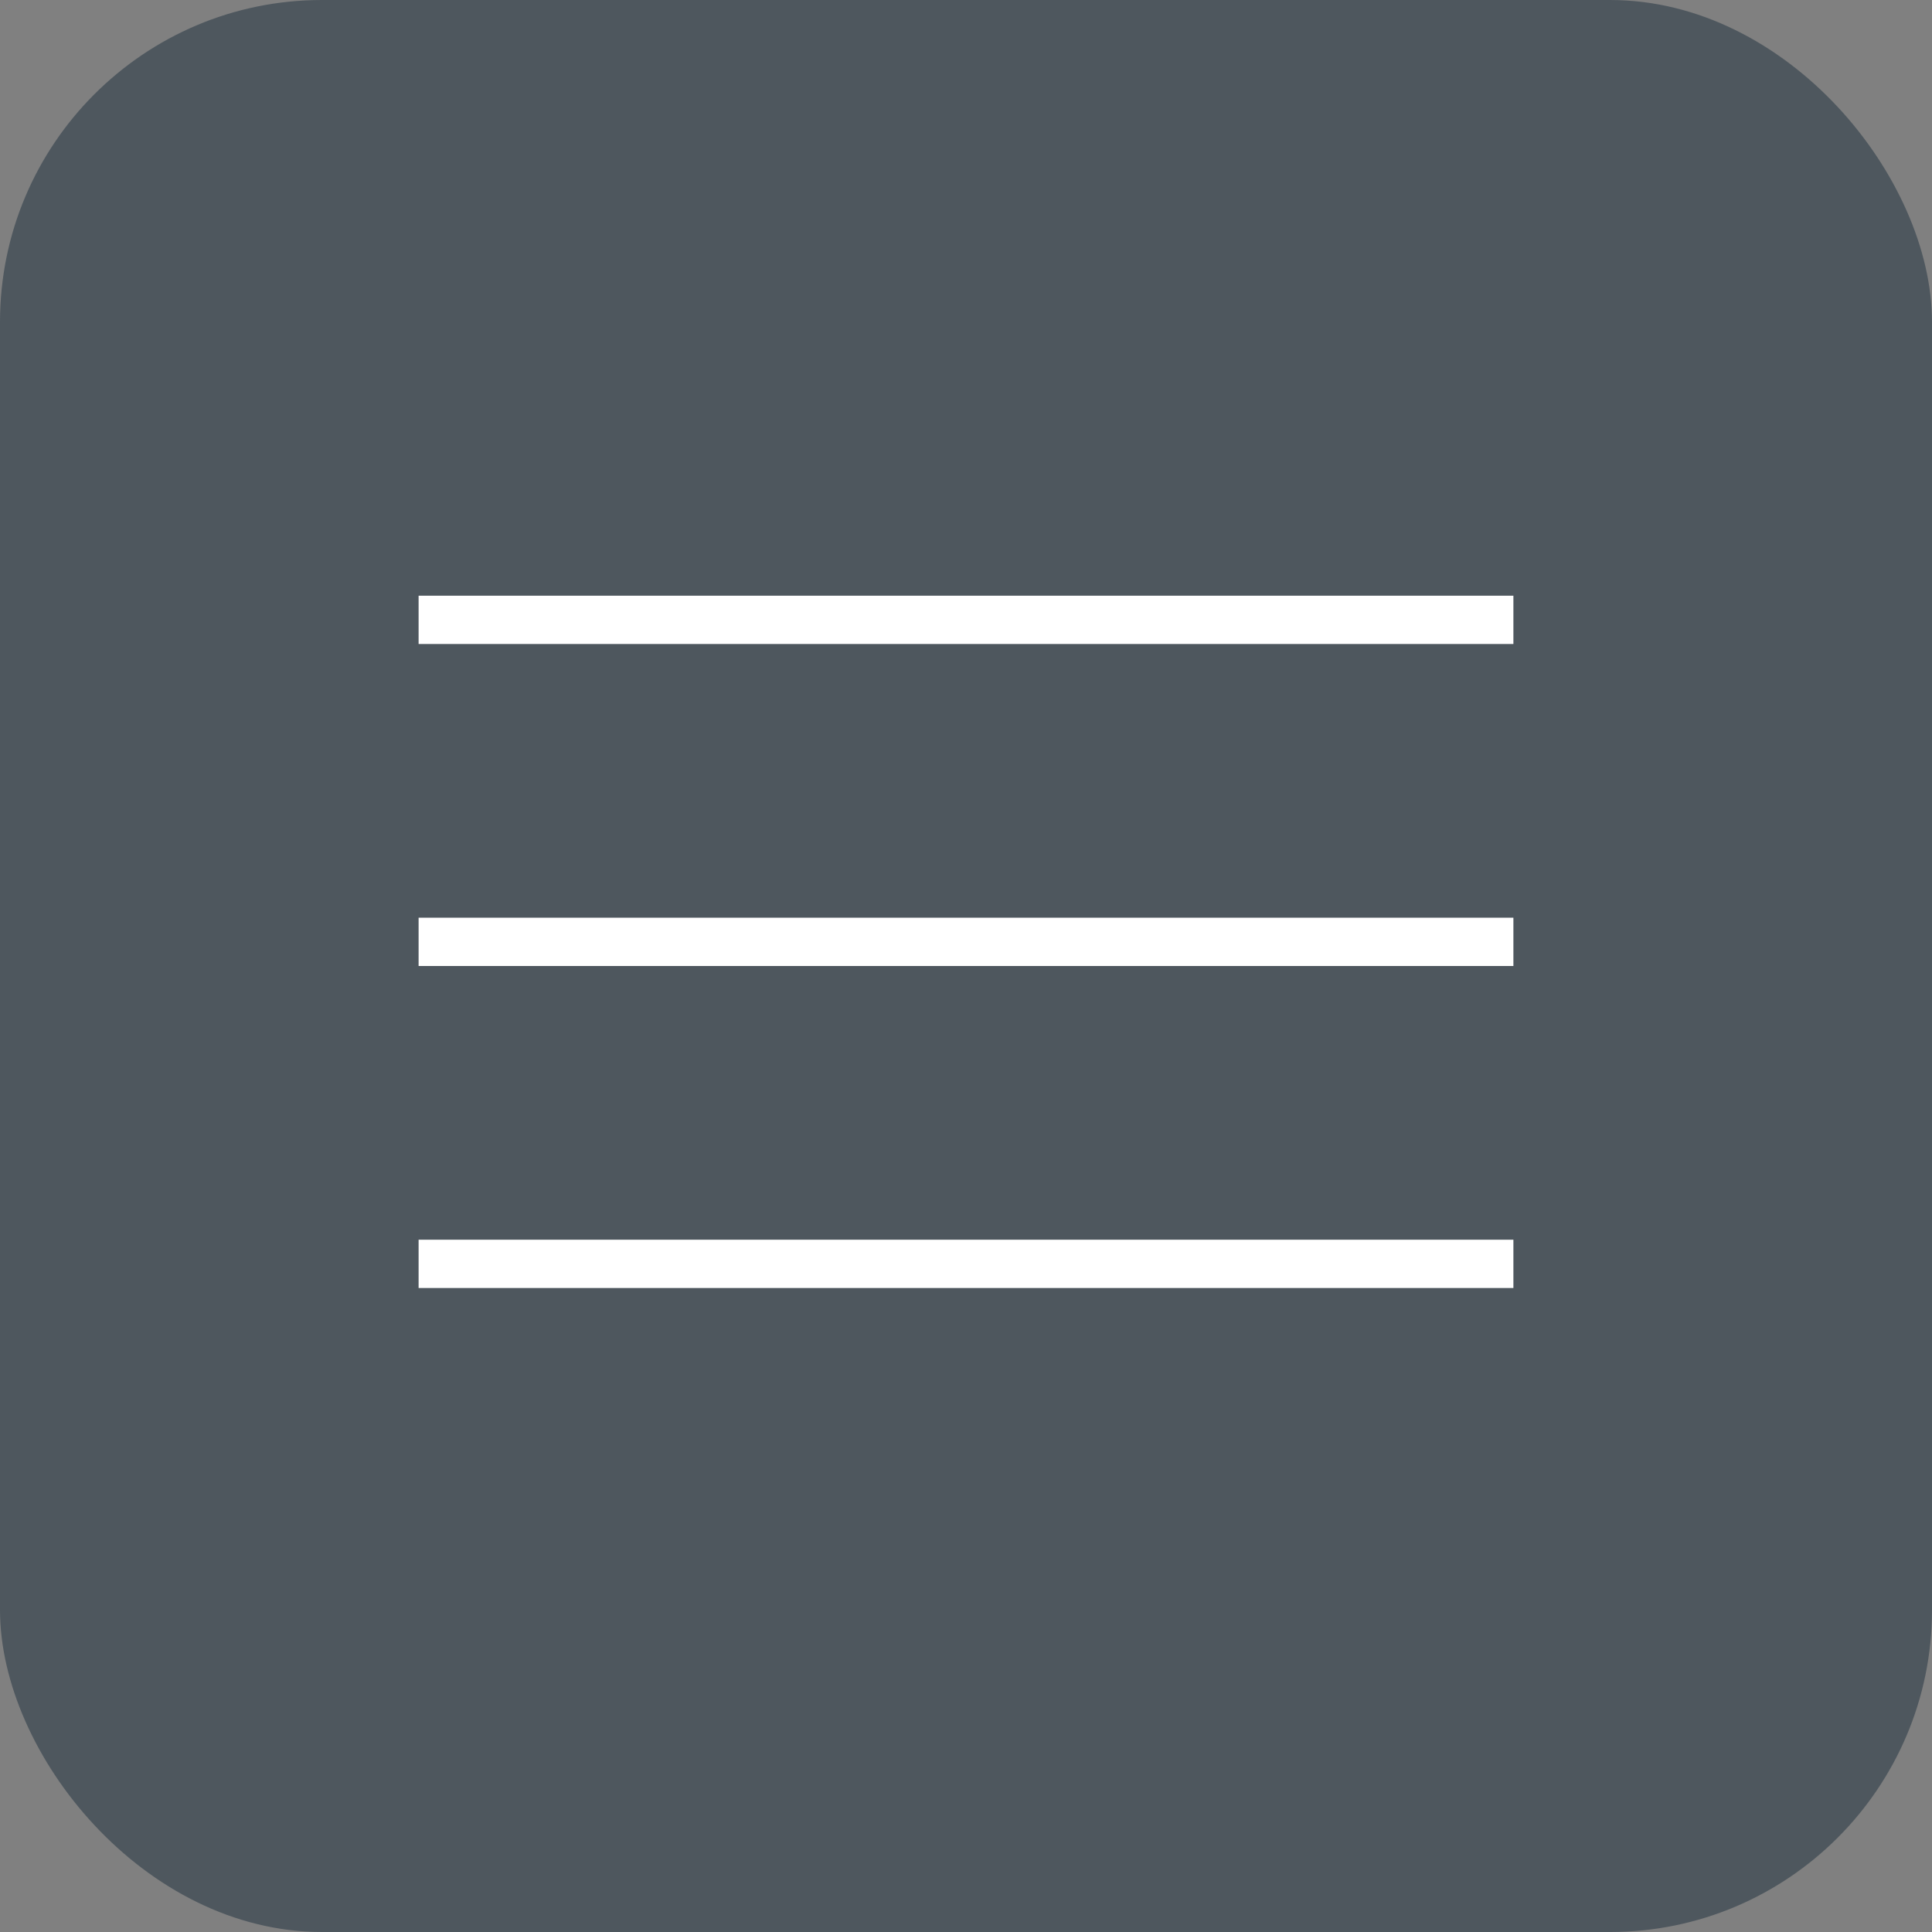 <?xml version="1.0" encoding="UTF-8"?> <svg xmlns="http://www.w3.org/2000/svg" width="60" height="60" viewBox="0 0 60 60" fill="none"><rect x="0" y="0" width="60" height="60" fill="#808080" stroke="none"/><rect width="60" height="60" rx="10" fill="#4E575E"></rect><line x1="13" y1="19.25" x2="47" y2="19.25" stroke="white" stroke-width="1.5"></line><line x1="13" y1="29.25" x2="47" y2="29.25" stroke="white" stroke-width="1.5"></line><line x1="13" y1="39.25" x2="47" y2="39.25" stroke="white" stroke-width="1.5"></line></svg> 